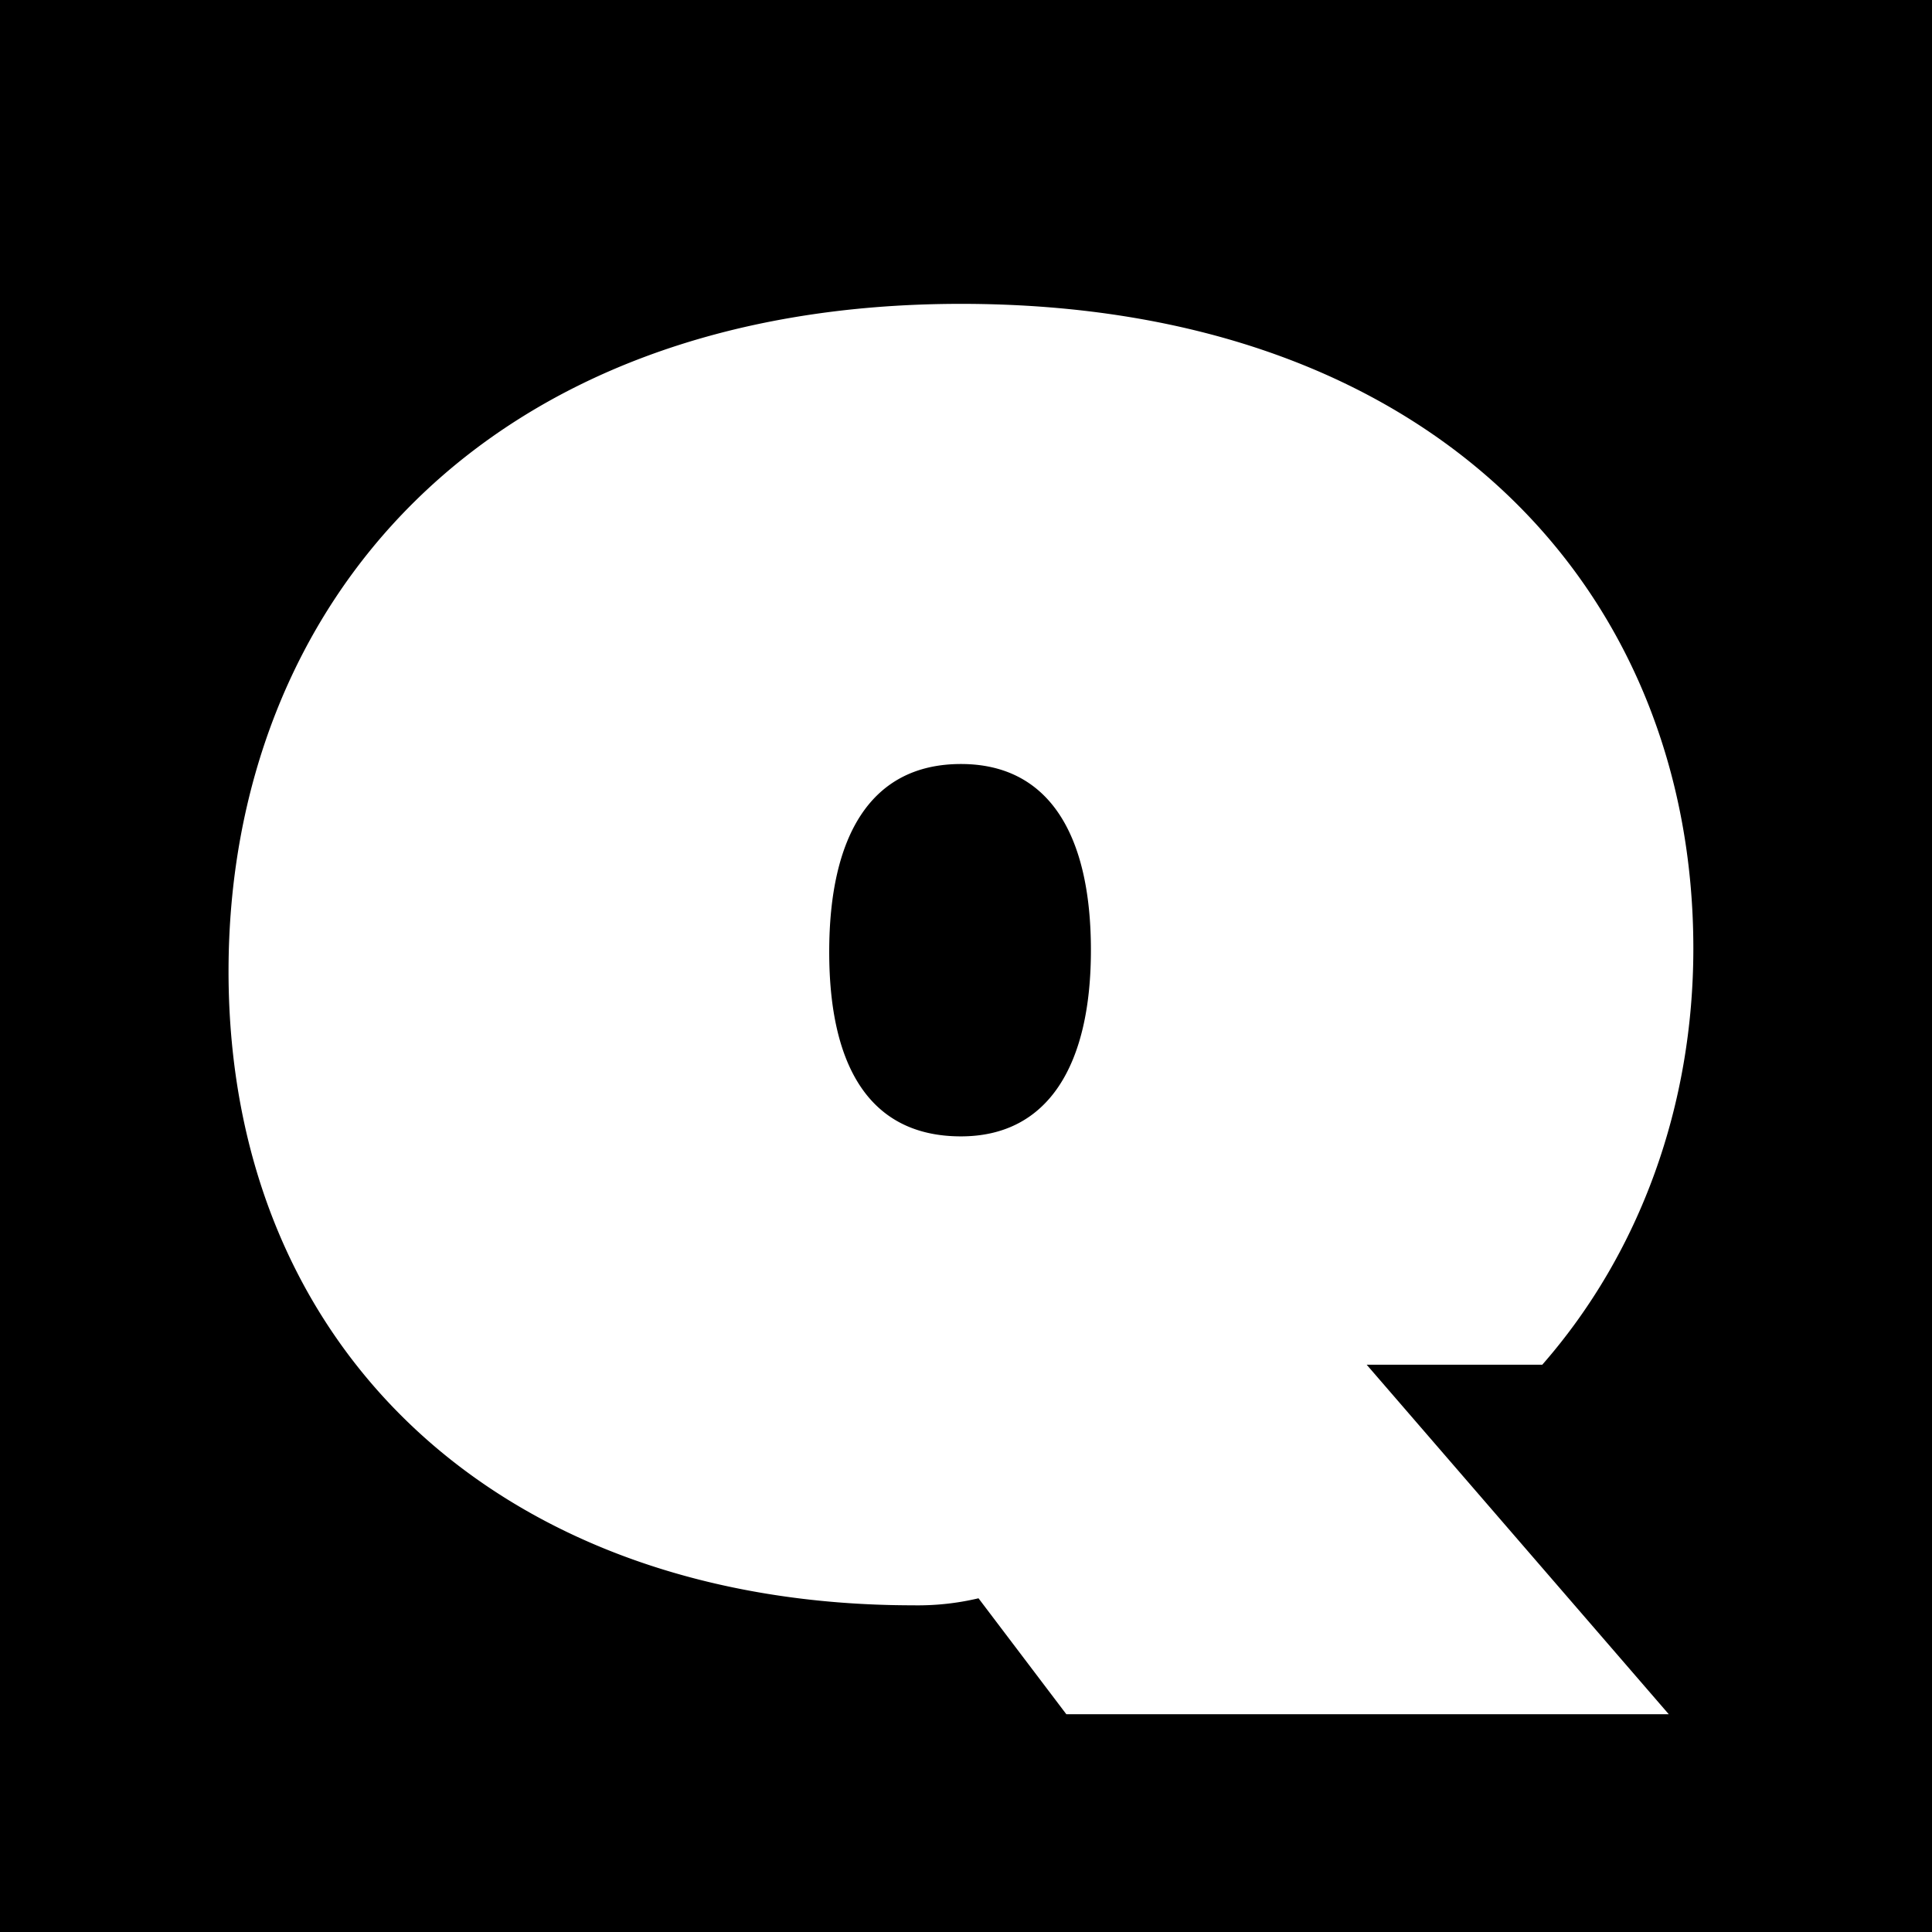 <svg id="Layer_1" data-name="Layer 1" xmlns="http://www.w3.org/2000/svg" xmlns:xlink="http://www.w3.org/1999/xlink" viewBox="0 0 550 550"><defs><style>.cls-1{fill:none;}.cls-2{clip-path:url(#clip-path);}.cls-3{fill:#fff;}</style><clipPath id="clip-path"><rect class="cls-1" width="550" height="550"/></clipPath></defs><g class="cls-2"><rect width="550" height="550"/><g class="cls-2"><path class="cls-3" d="M236.06,271c0-32.5,11.5-53.5,37.5-53.5,25,0,37,20,37,53,0,32.5-12,53-37,53-26,0-37.5-20-37.5-52.5m-171,5.5c0,109,79,180.5,195,180.5a75,75,0,0,0,18.5-2l25,33h171.5l-86-99.5h50c28-32,43-74,43-118.5,0-100.5-72.5-183.5-208.5-183.5s-208.5,86-208.5,190"/></g></g></svg>